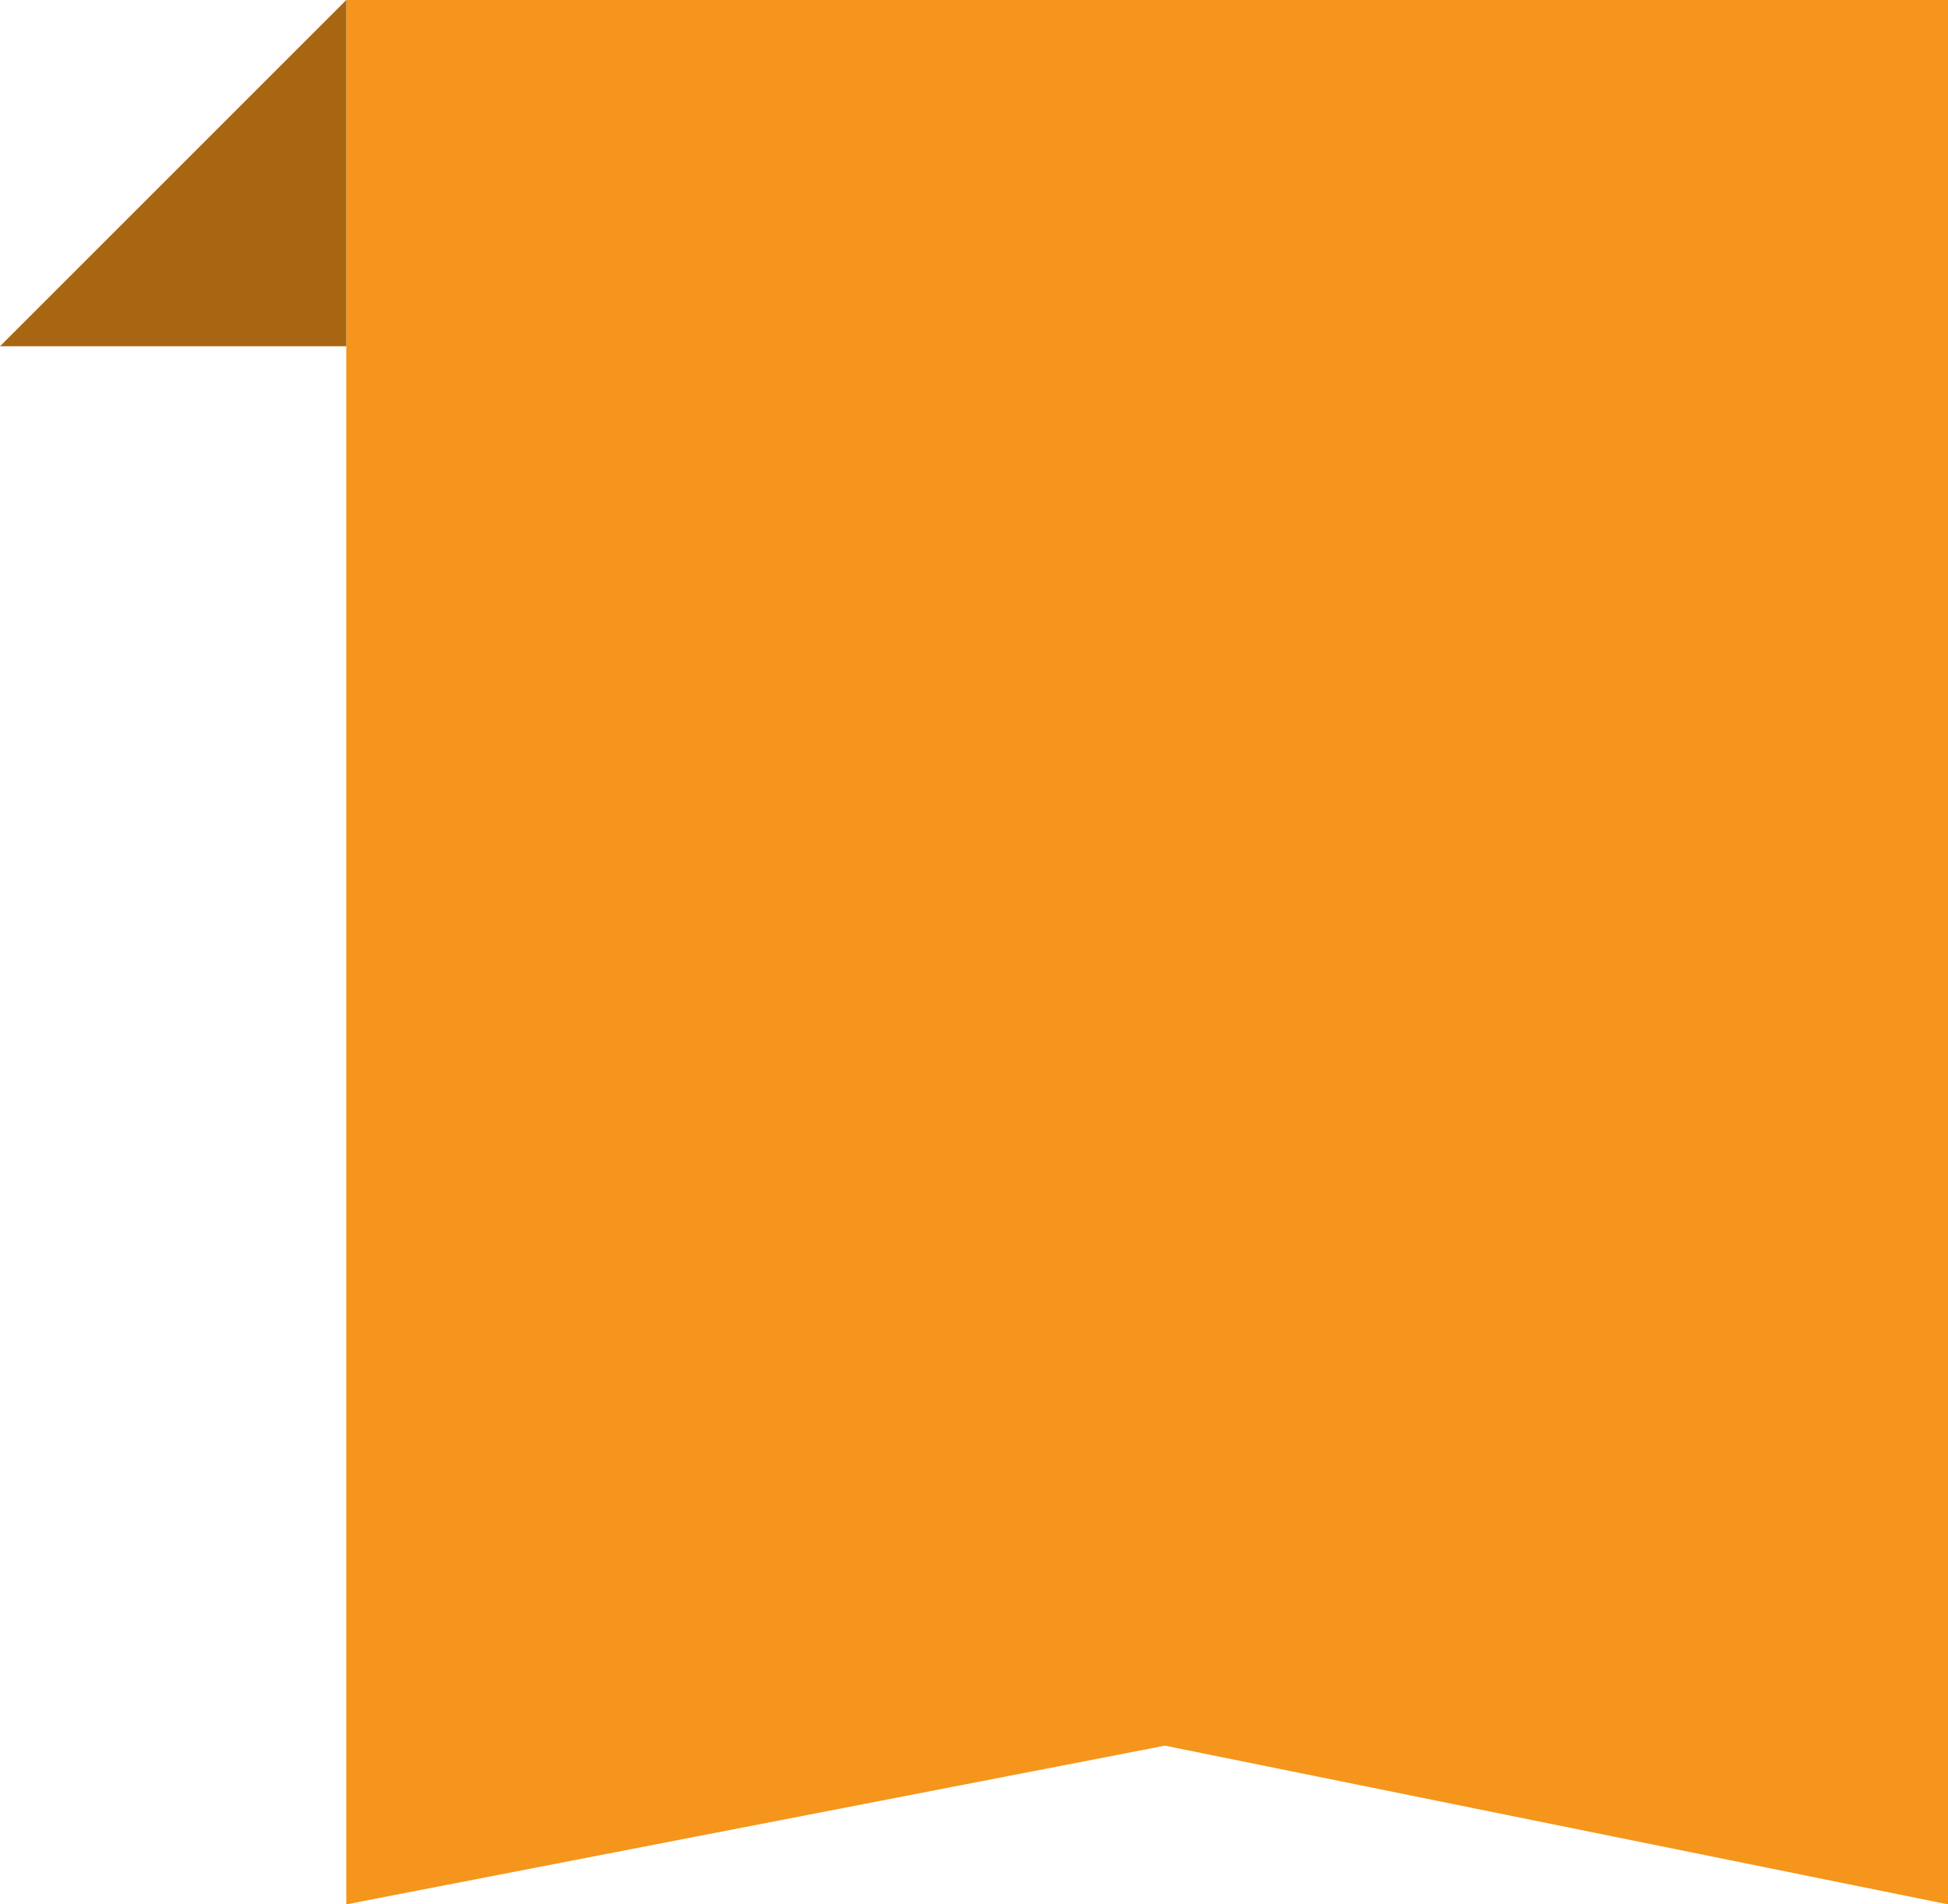 <svg width="90" height="88" viewBox="0 0 90 88" fill="none" xmlns="http://www.w3.org/2000/svg">
<path d="M16 0H90V88L53.822 80.667L16 88V0Z" fill="#F5951C"/>
<path d="M0 16L16 0V16H0Z" fill="#A86613"/>
</svg>
